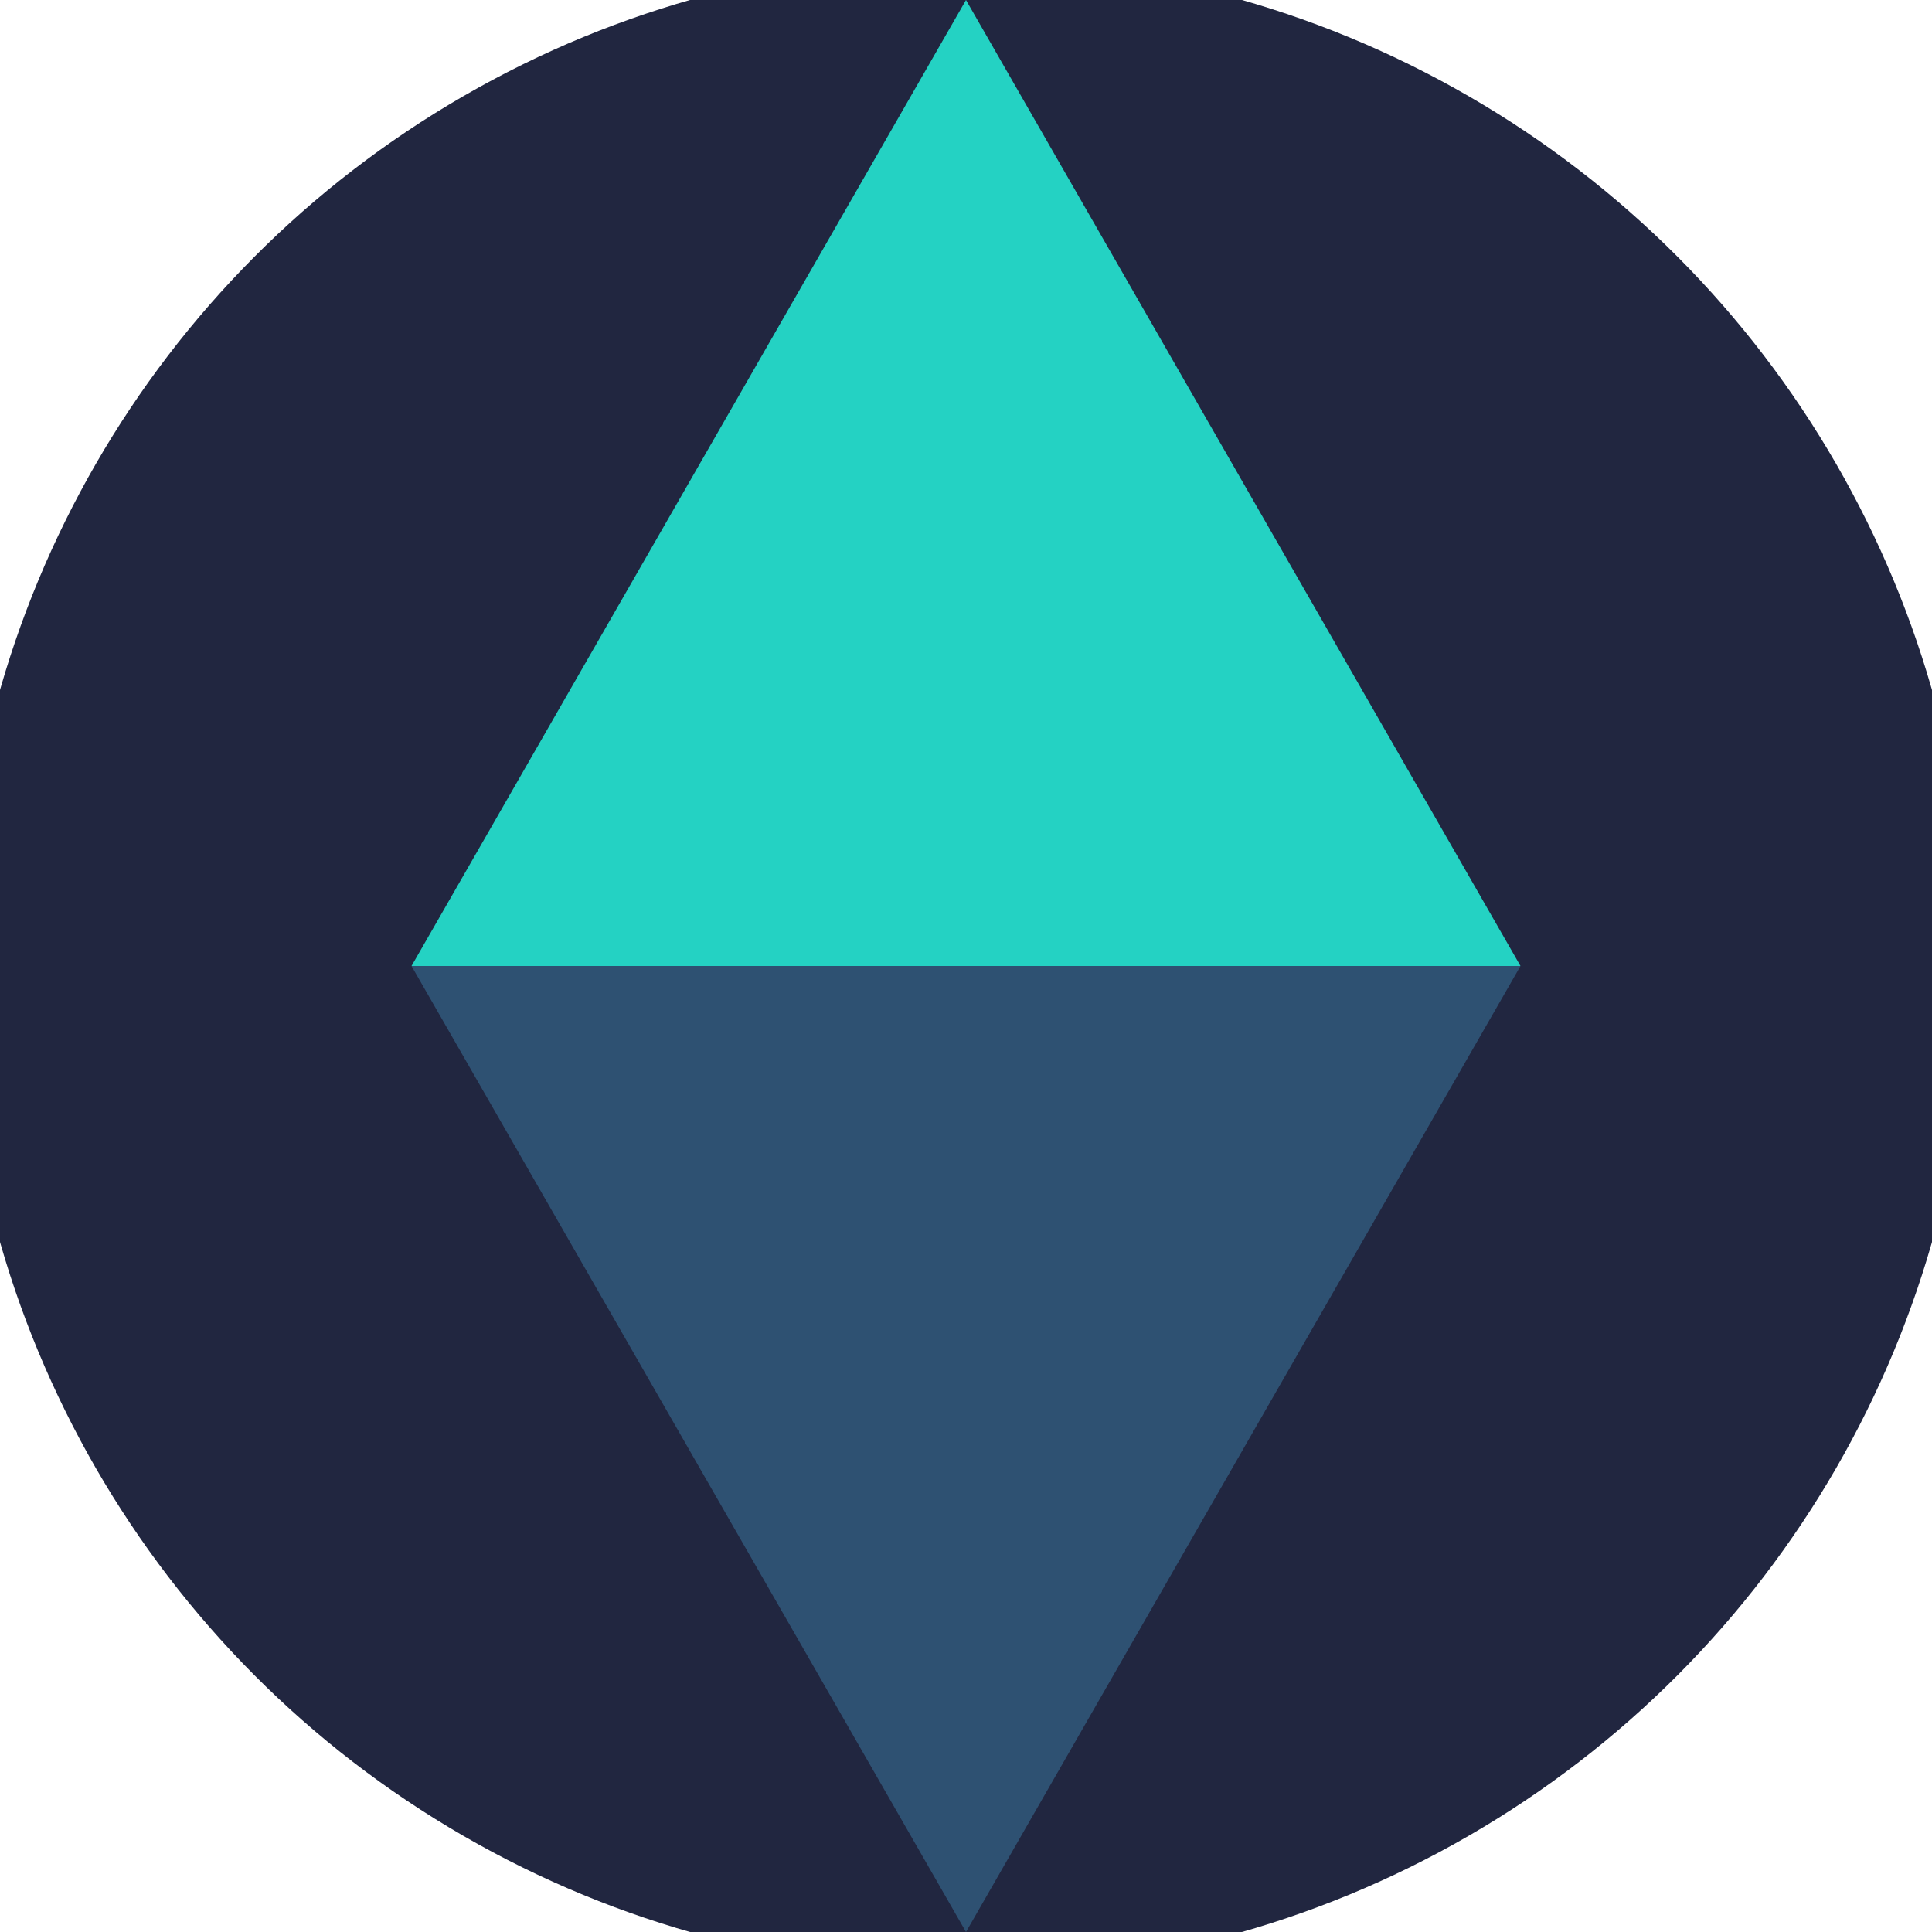<svg xmlns="http://www.w3.org/2000/svg" width="128" height="128" viewBox="0 0 100 100" shape-rendering="geometricPrecision">
                            <defs>
                                <clipPath id="clip">
                                    <circle cx="50" cy="50" r="52" />
                                    <!--<rect x="0" y="0" width="100" height="100"/>-->
                                </clipPath>
                            </defs>
                            <g transform="rotate(0 50 50)">
                            <rect x="0" y="0" width="100" height="100" fill="#212640" clip-path="url(#clip)"/><path d="M 50 100 L 21.3 50 H 78.7 Z" fill="#2e5172" clip-path="url(#clip)"/><path d="M 21.3 50 H 78.7 L 50 0 Z" fill="#24d2c3" clip-path="url(#clip)"/></g></svg>